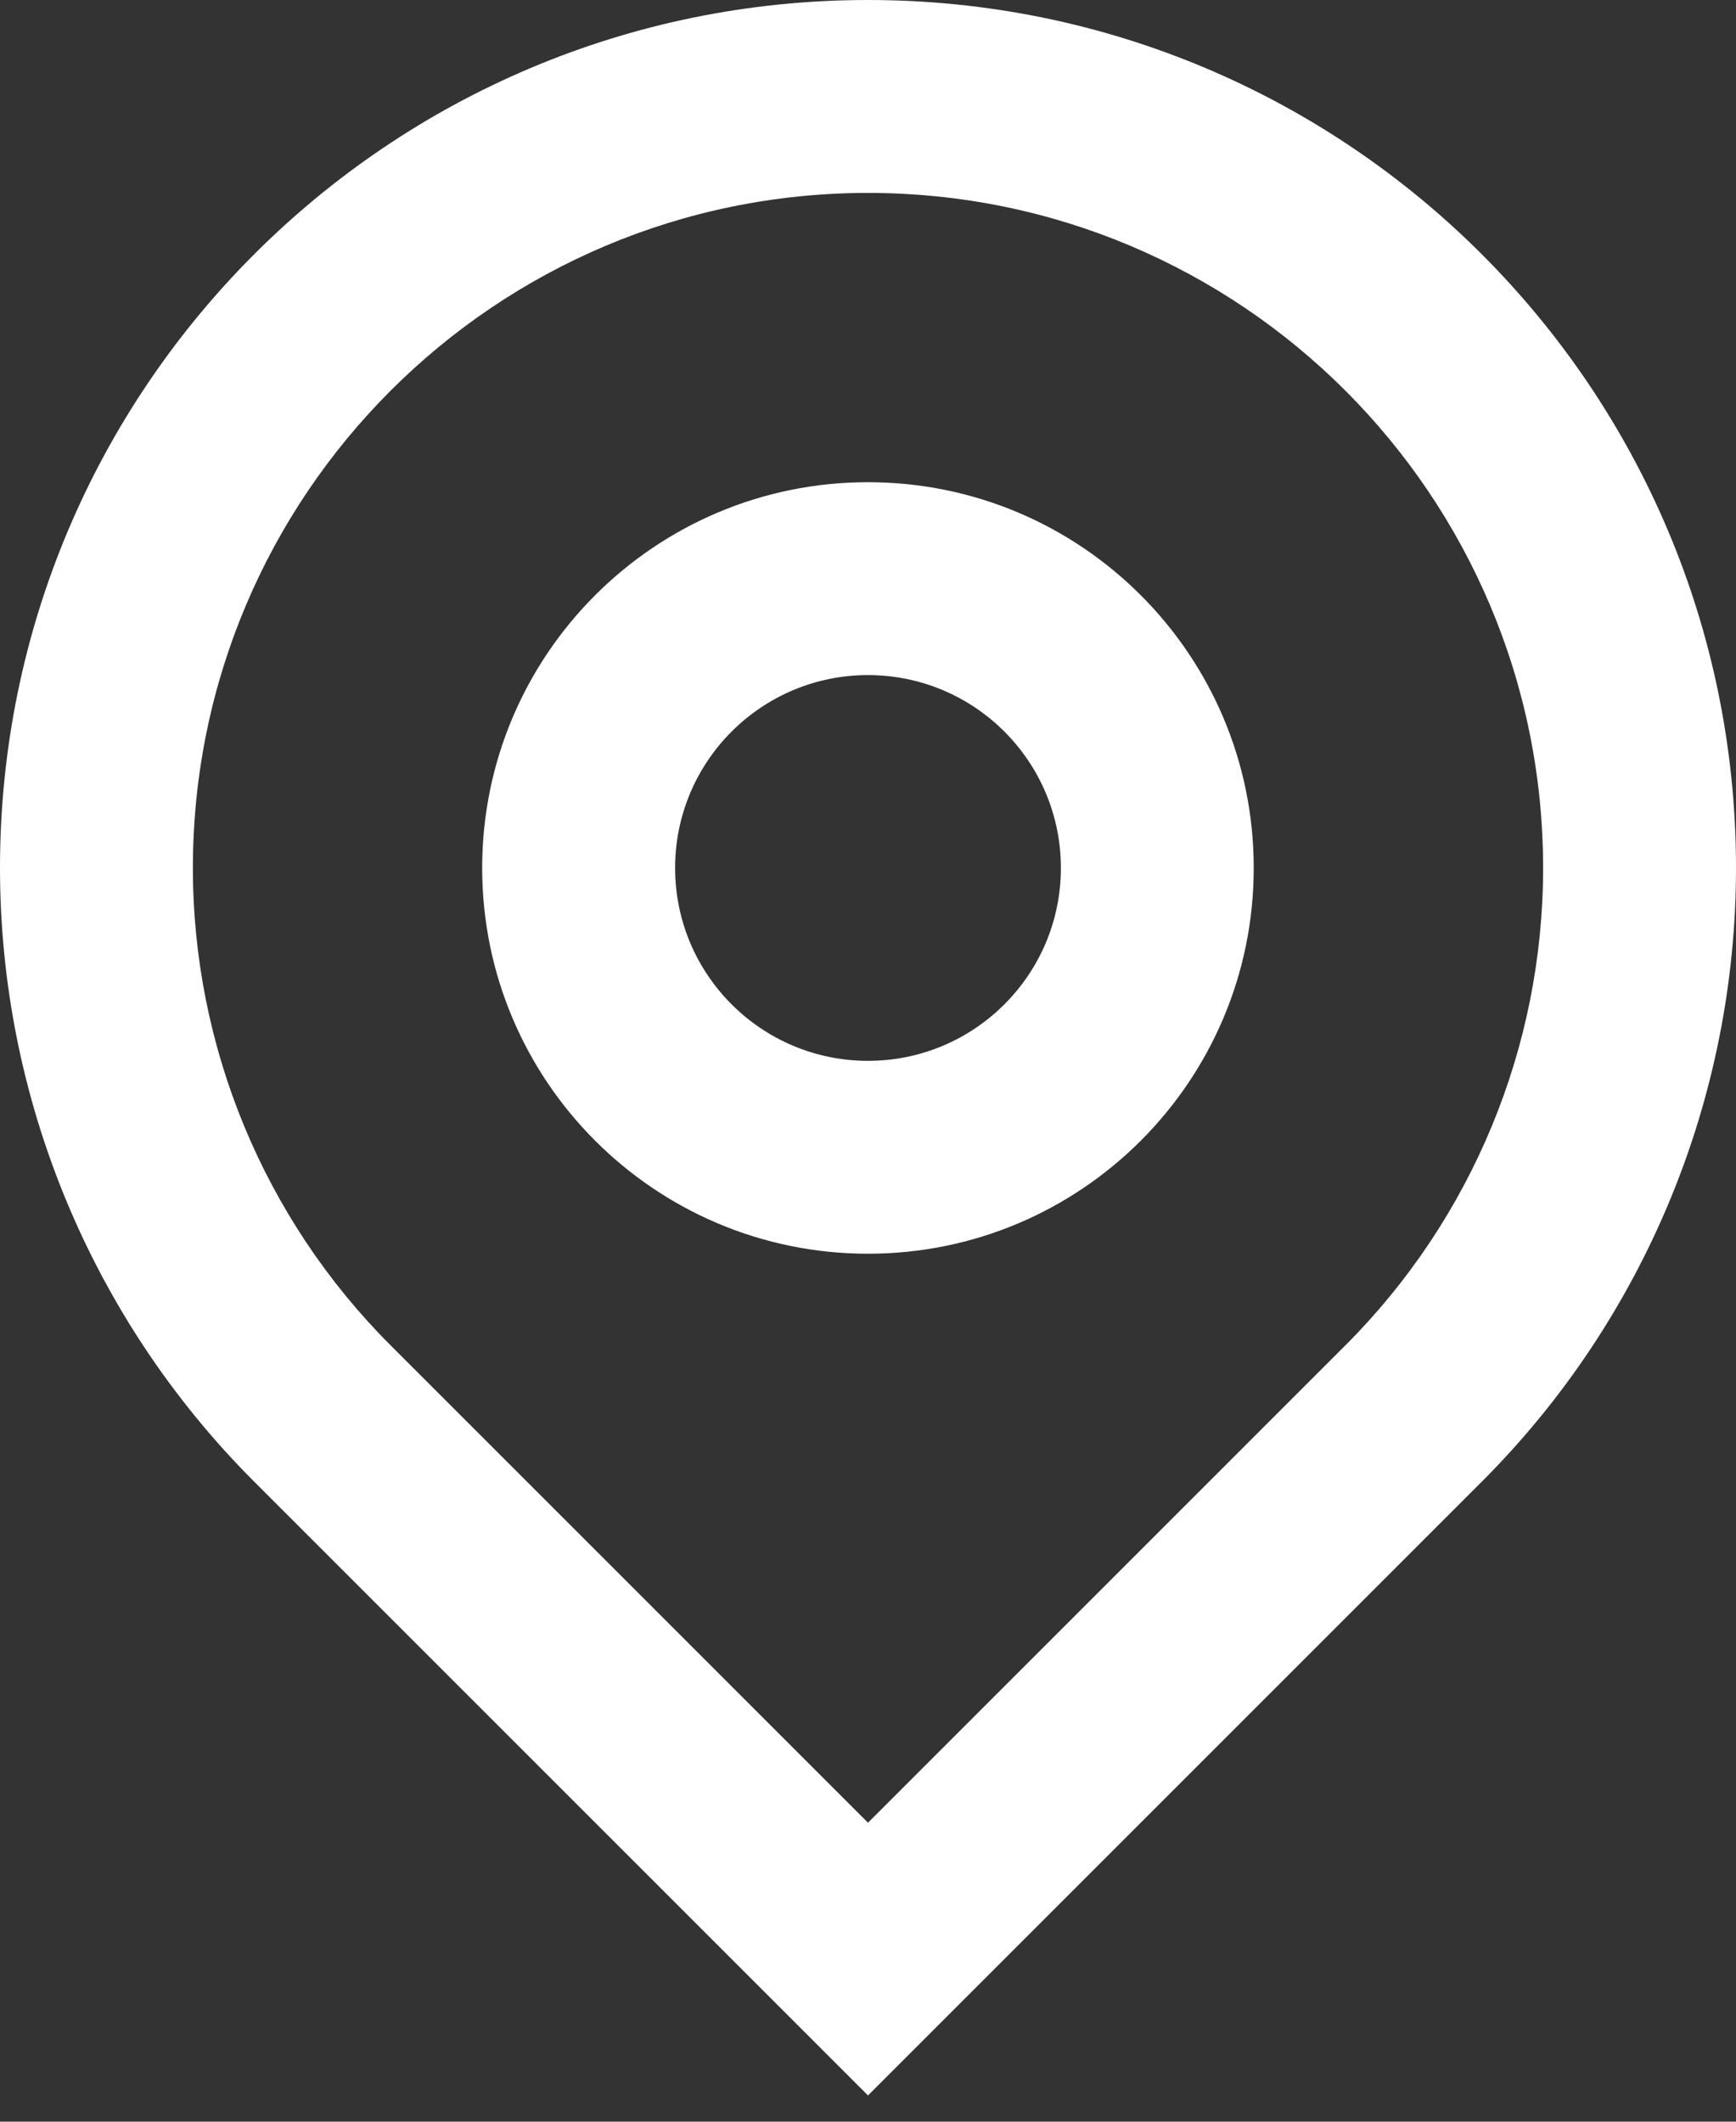 ﻿<?xml version="1.0" encoding="utf-8"?>
<svg version="1.1" xmlns:xlink="http://www.w3.org/1999/xlink" width="36px" height="44px" xmlns="http://www.w3.org/2000/svg">
  <rect width="100%" height="100%" fill="#333333" stroke="none"/>
  <g transform="matrix(1 0 0 1 -483 -1845 )">
    <path d="M 8.1 27.9  L 18 37.8  L 27.9 27.9  C 30.525 25.275  32 21.714  32 18.001  C 32 10.269  25.732 4.001  18 4.001  C 10.268 4.001  4 10.269  4 18.001  C 4 21.714  5.475 25.275  8.1 27.9  Z M 30.728 30.728  L 18 43.456  L 5.272 30.728  C 1.896 27.352  0 22.774  0 18  C 0 8.059  8.059 0  18 0  C 27.941 0  36 8.059  36 18  C 36 22.774  34.104 27.352  30.728 30.728  Z M 18 22  C 20.209 22  22 20.209  22 18  C 22 15.791  20.209 14  18 14  C 15.791 14  14 15.791  14 18  C 14 20.209  15.791 22  18 22  Z M 25.999 18  C 25.999 22.418  22.418 26  18 26  C 13.581 26  9.999 22.418  9.999 18  C 9.999 13.582  13.581 10  17.999 10  C 22.418 10  25.999 13.582  25.999 18  Z " fill-rule="nonzero" fill="#ffffff" stroke="none" transform="matrix(1 0 0 1 483 1845 )" />
  </g>
</svg>
